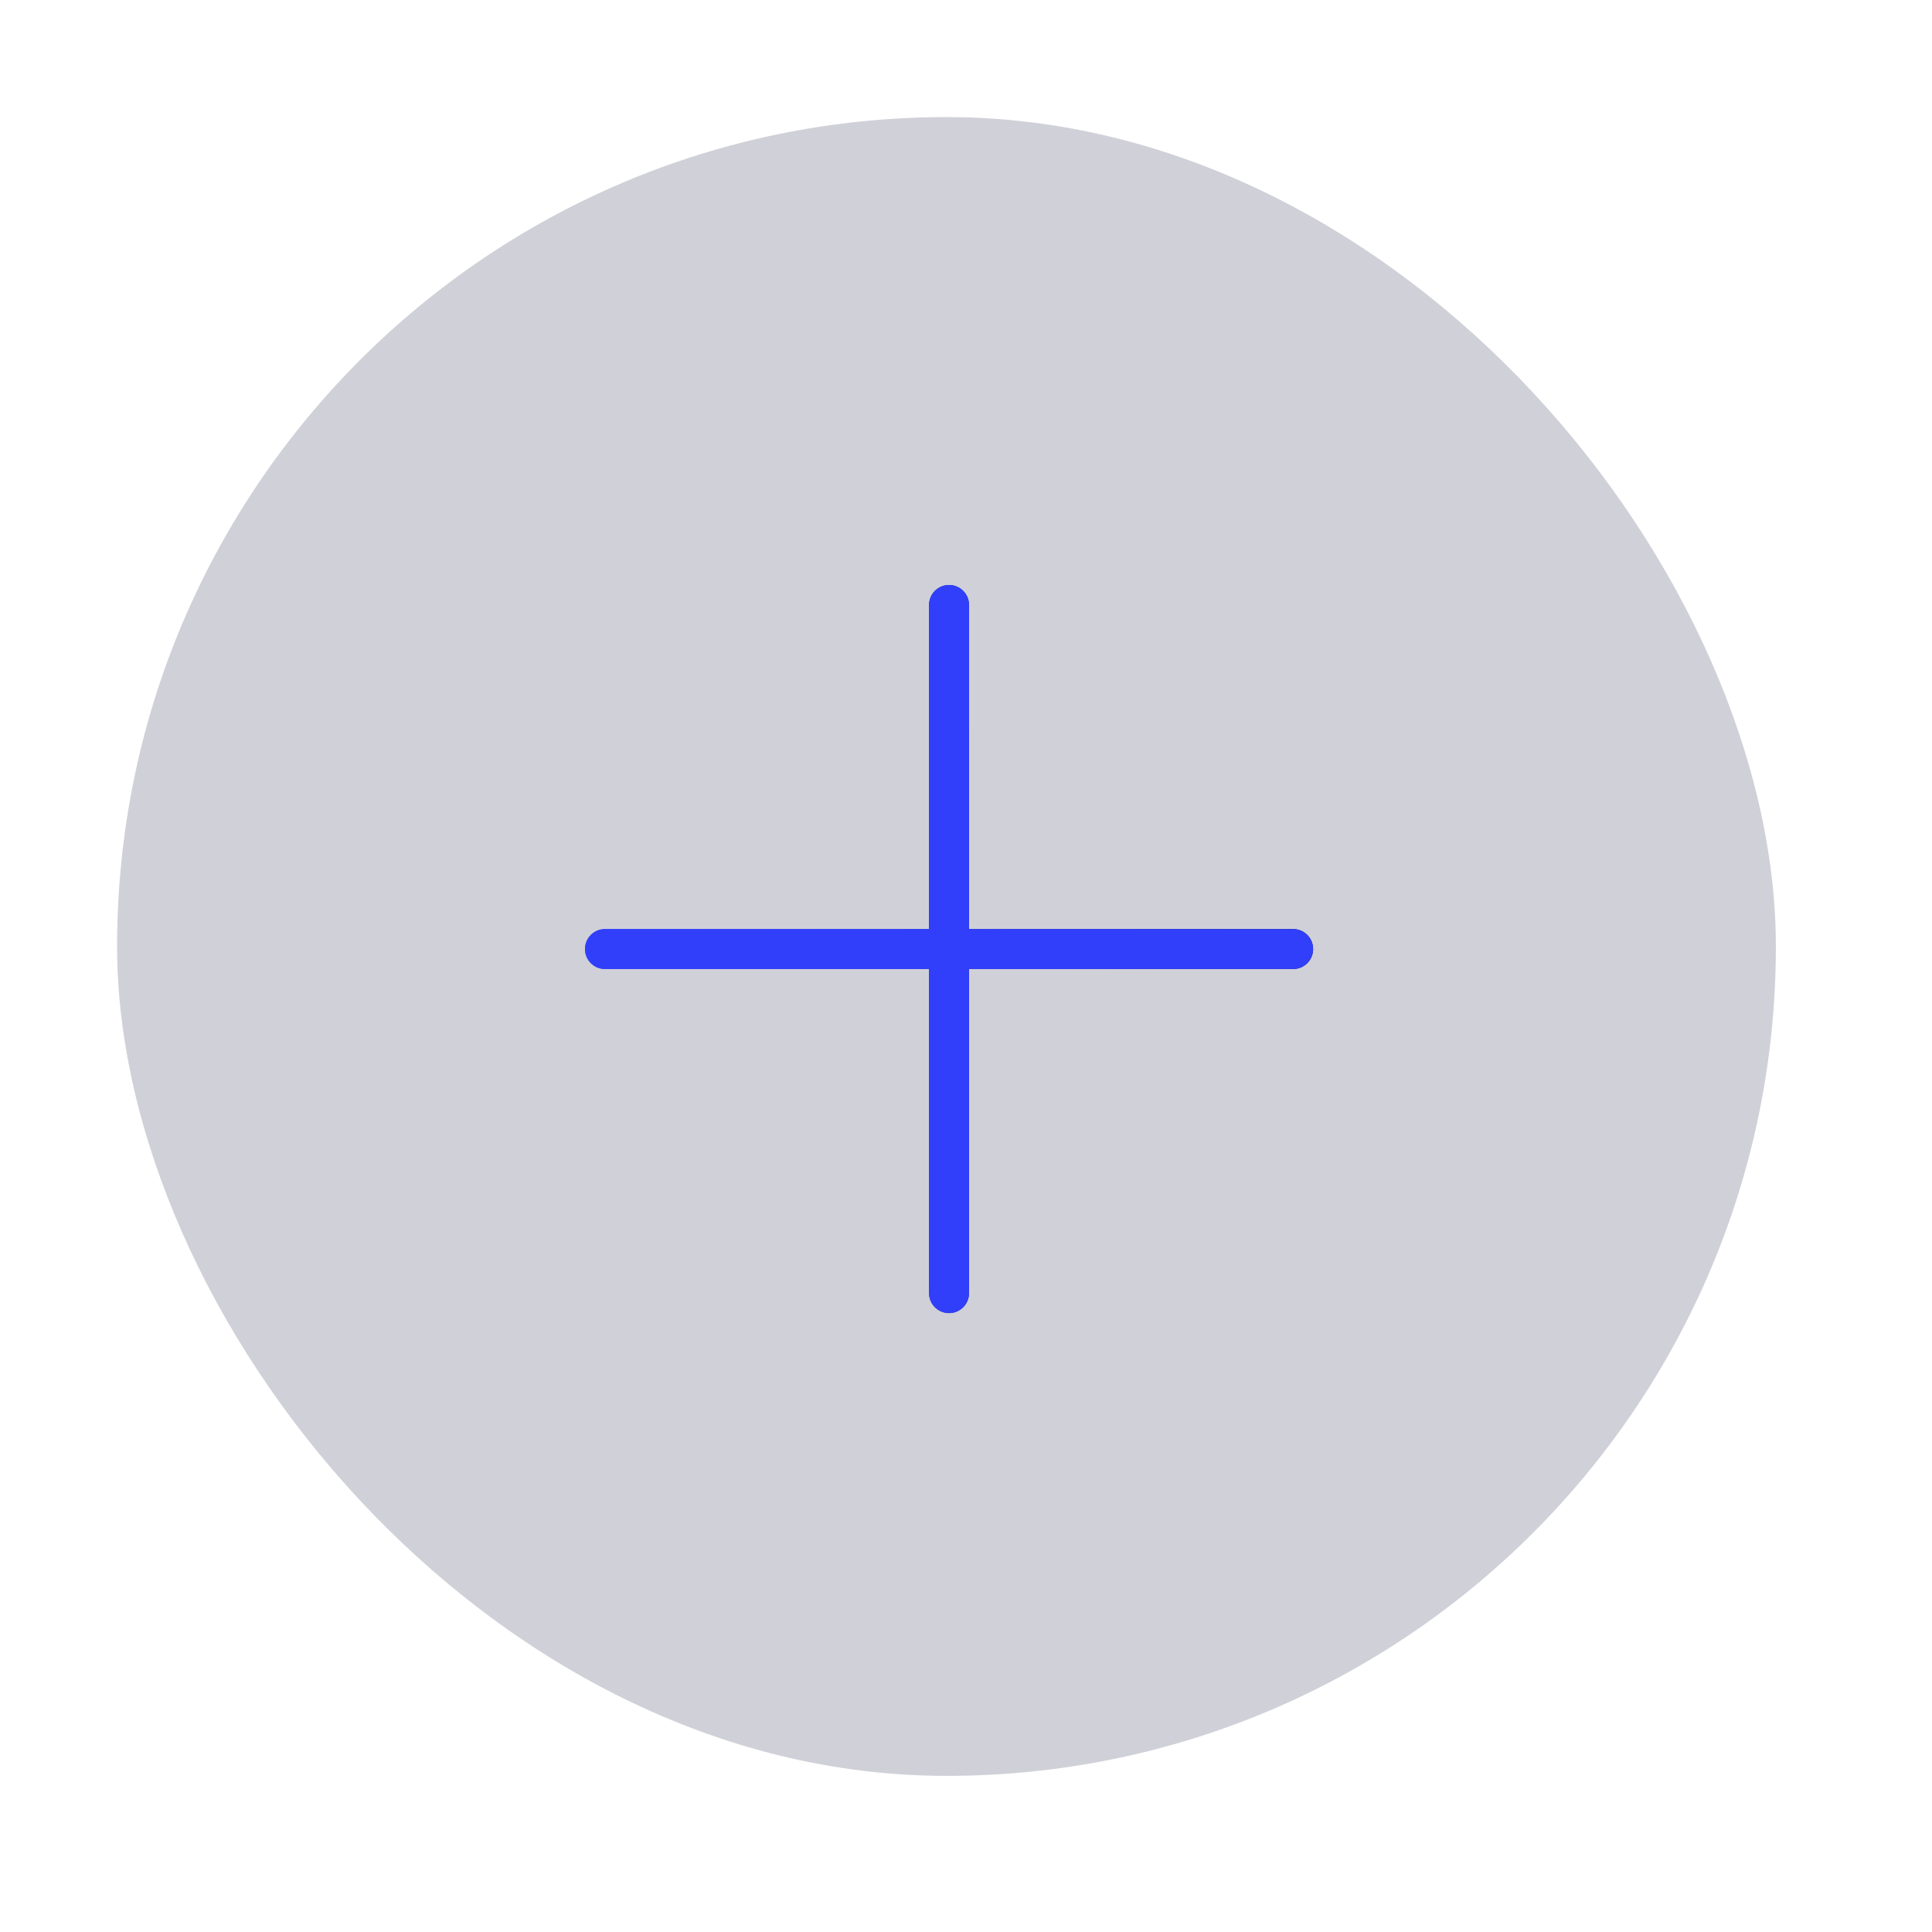 <svg width="99" height="99" viewBox="0 0 99 99" fill="none" xmlns="http://www.w3.org/2000/svg">
<g filter="url(#filter0_i_10346_26111)">
<rect x="6" y="6" width="85" height="85" rx="42.5" fill="#14183F" fill-opacity="0.2"/>
<g filter="url(#filter1_i_10346_26111)">
<path d="M48.631 31L48.631 66.262M66.262 48.631L31 48.631" stroke="url(#paint0_linear_10346_26111)" stroke-width="2.049" stroke-linecap="round"/>
<path d="M48.631 31L48.631 66.262M66.262 48.631L31 48.631" stroke="#313FFA" stroke-width="2.049" stroke-linecap="round"/>
</g>
</g>
<defs>
<filter id="filter0_i_10346_26111" x="6" y="6" width="85" height="85" filterUnits="userSpaceOnUse" color-interpolation-filters="sRGB">
<feFlood flood-opacity="0" result="BackgroundImageFix"/>
<feBlend mode="normal" in="SourceGraphic" in2="BackgroundImageFix" result="shape"/>
<feColorMatrix in="SourceAlpha" type="matrix" values="0 0 0 0 0 0 0 0 0 0 0 0 0 0 0 0 0 0 127 0" result="hardAlpha"/>
<feOffset/>
<feGaussianBlur stdDeviation="15.449"/>
<feComposite in2="hardAlpha" operator="arithmetic" k2="-1" k3="1"/>
<feColorMatrix type="matrix" values="0 0 0 0 0.099 0 0 0 0 0.189 0 0 0 0 1 0 0 0 0.69 0"/>
<feBlend mode="normal" in2="shape" result="effect1_innerShadow_10346_26111"/>
</filter>
<filter id="filter1_i_10346_26111" x="29.977" y="29.976" width="37.31" height="37.31" filterUnits="userSpaceOnUse" color-interpolation-filters="sRGB">
<feFlood flood-opacity="0" result="BackgroundImageFix"/>
<feBlend mode="normal" in="SourceGraphic" in2="BackgroundImageFix" result="shape"/>
<feColorMatrix in="SourceAlpha" type="matrix" values="0 0 0 0 0 0 0 0 0 0 0 0 0 0 0 0 0 0 127 0" result="hardAlpha"/>
<feOffset/>
<feGaussianBlur stdDeviation="4.097"/>
<feComposite in2="hardAlpha" operator="arithmetic" k2="-1" k3="1"/>
<feColorMatrix type="matrix" values="0 0 0 0 1 0 0 0 0 1 0 0 0 0 1 0 0 0 0.05 0"/>
<feBlend mode="normal" in2="shape" result="effect1_innerShadow_10346_26111"/>
</filter>
<linearGradient id="paint0_linear_10346_26111" x1="68.613" y1="46.883" x2="30.984" y2="45.928" gradientUnits="userSpaceOnUse">
<stop stop-color="#0C102E"/>
<stop offset="1" stop-color="#3C5FFF"/>
</linearGradient>
</defs>
</svg>

